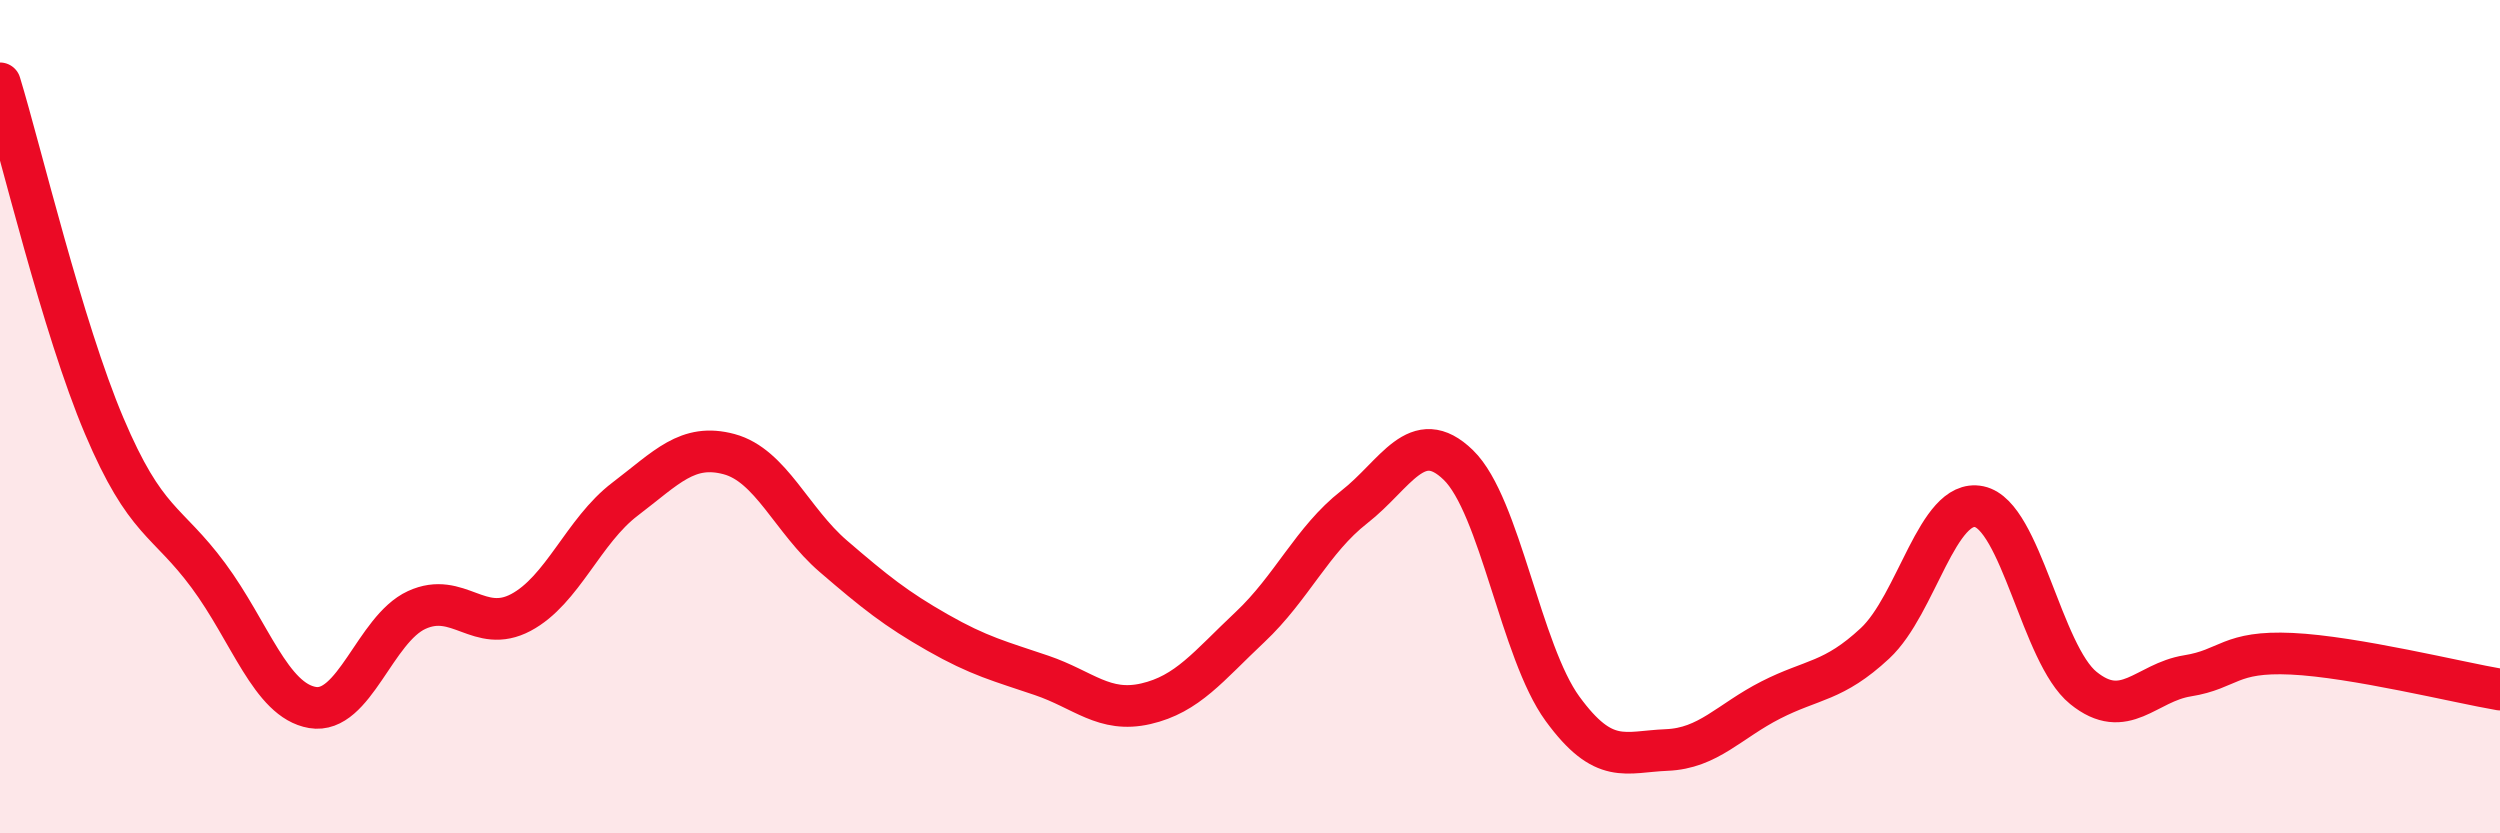 
    <svg width="60" height="20" viewBox="0 0 60 20" xmlns="http://www.w3.org/2000/svg">
      <path
        d="M 0,2 C 0.5,3.64 1.5,7.86 2.5,10.22 C 3.5,12.58 4,12.46 5,13.81 C 6,15.16 6.5,16.81 7.5,16.98 C 8.5,17.15 9,15.1 10,14.64 C 11,14.18 11.5,15.23 12.5,14.7 C 13.5,14.17 14,12.74 15,11.98 C 16,11.22 16.5,10.63 17.5,10.9 C 18.5,11.17 19,12.49 20,13.35 C 21,14.21 21.5,14.61 22.5,15.18 C 23.5,15.75 24,15.87 25,16.21 C 26,16.55 26.5,17.12 27.5,16.89 C 28.5,16.66 29,15.99 30,15.05 C 31,14.11 31.5,12.95 32.5,12.17 C 33.5,11.39 34,10.19 35,11.16 C 36,12.13 36.5,15.64 37.5,17.01 C 38.5,18.38 39,18.04 40,18 C 41,17.96 41.5,17.31 42.5,16.8 C 43.5,16.29 44,16.37 45,15.44 C 46,14.51 46.5,11.95 47.5,12.16 C 48.5,12.37 49,15.7 50,16.51 C 51,17.32 51.5,16.38 52.5,16.22 C 53.5,16.06 53.5,15.62 55,15.69 C 56.5,15.76 59,16.38 60,16.55L60 20L0 20Z"
        fill="#EB0A25"
        opacity="0.1"
        stroke-linecap="round"
        stroke-linejoin="round"
      />
      <path
        d="M 0,2 C 0.5,3.64 1.5,7.86 2.5,10.22 C 3.5,12.58 4,12.46 5,13.81 C 6,15.16 6.5,16.81 7.5,16.98 C 8.5,17.15 9,15.1 10,14.64 C 11,14.18 11.5,15.23 12.5,14.7 C 13.5,14.17 14,12.74 15,11.98 C 16,11.22 16.5,10.63 17.5,10.9 C 18.5,11.17 19,12.49 20,13.35 C 21,14.21 21.5,14.61 22.5,15.18 C 23.5,15.75 24,15.87 25,16.21 C 26,16.55 26.5,17.12 27.5,16.89 C 28.5,16.66 29,15.99 30,15.05 C 31,14.11 31.5,12.95 32.5,12.17 C 33.5,11.39 34,10.19 35,11.16 C 36,12.13 36.5,15.64 37.5,17.01 C 38.5,18.38 39,18.04 40,18 C 41,17.96 41.5,17.31 42.5,16.8 C 43.5,16.29 44,16.37 45,15.44 C 46,14.51 46.5,11.95 47.5,12.16 C 48.5,12.37 49,15.7 50,16.51 C 51,17.32 51.5,16.38 52.5,16.22 C 53.5,16.06 53.5,15.62 55,15.69 C 56.5,15.76 59,16.38 60,16.55"
        stroke="#EB0A25"
        stroke-width="1"
        fill="none"
        stroke-linecap="round"
        stroke-linejoin="round"
      />
    </svg>
  